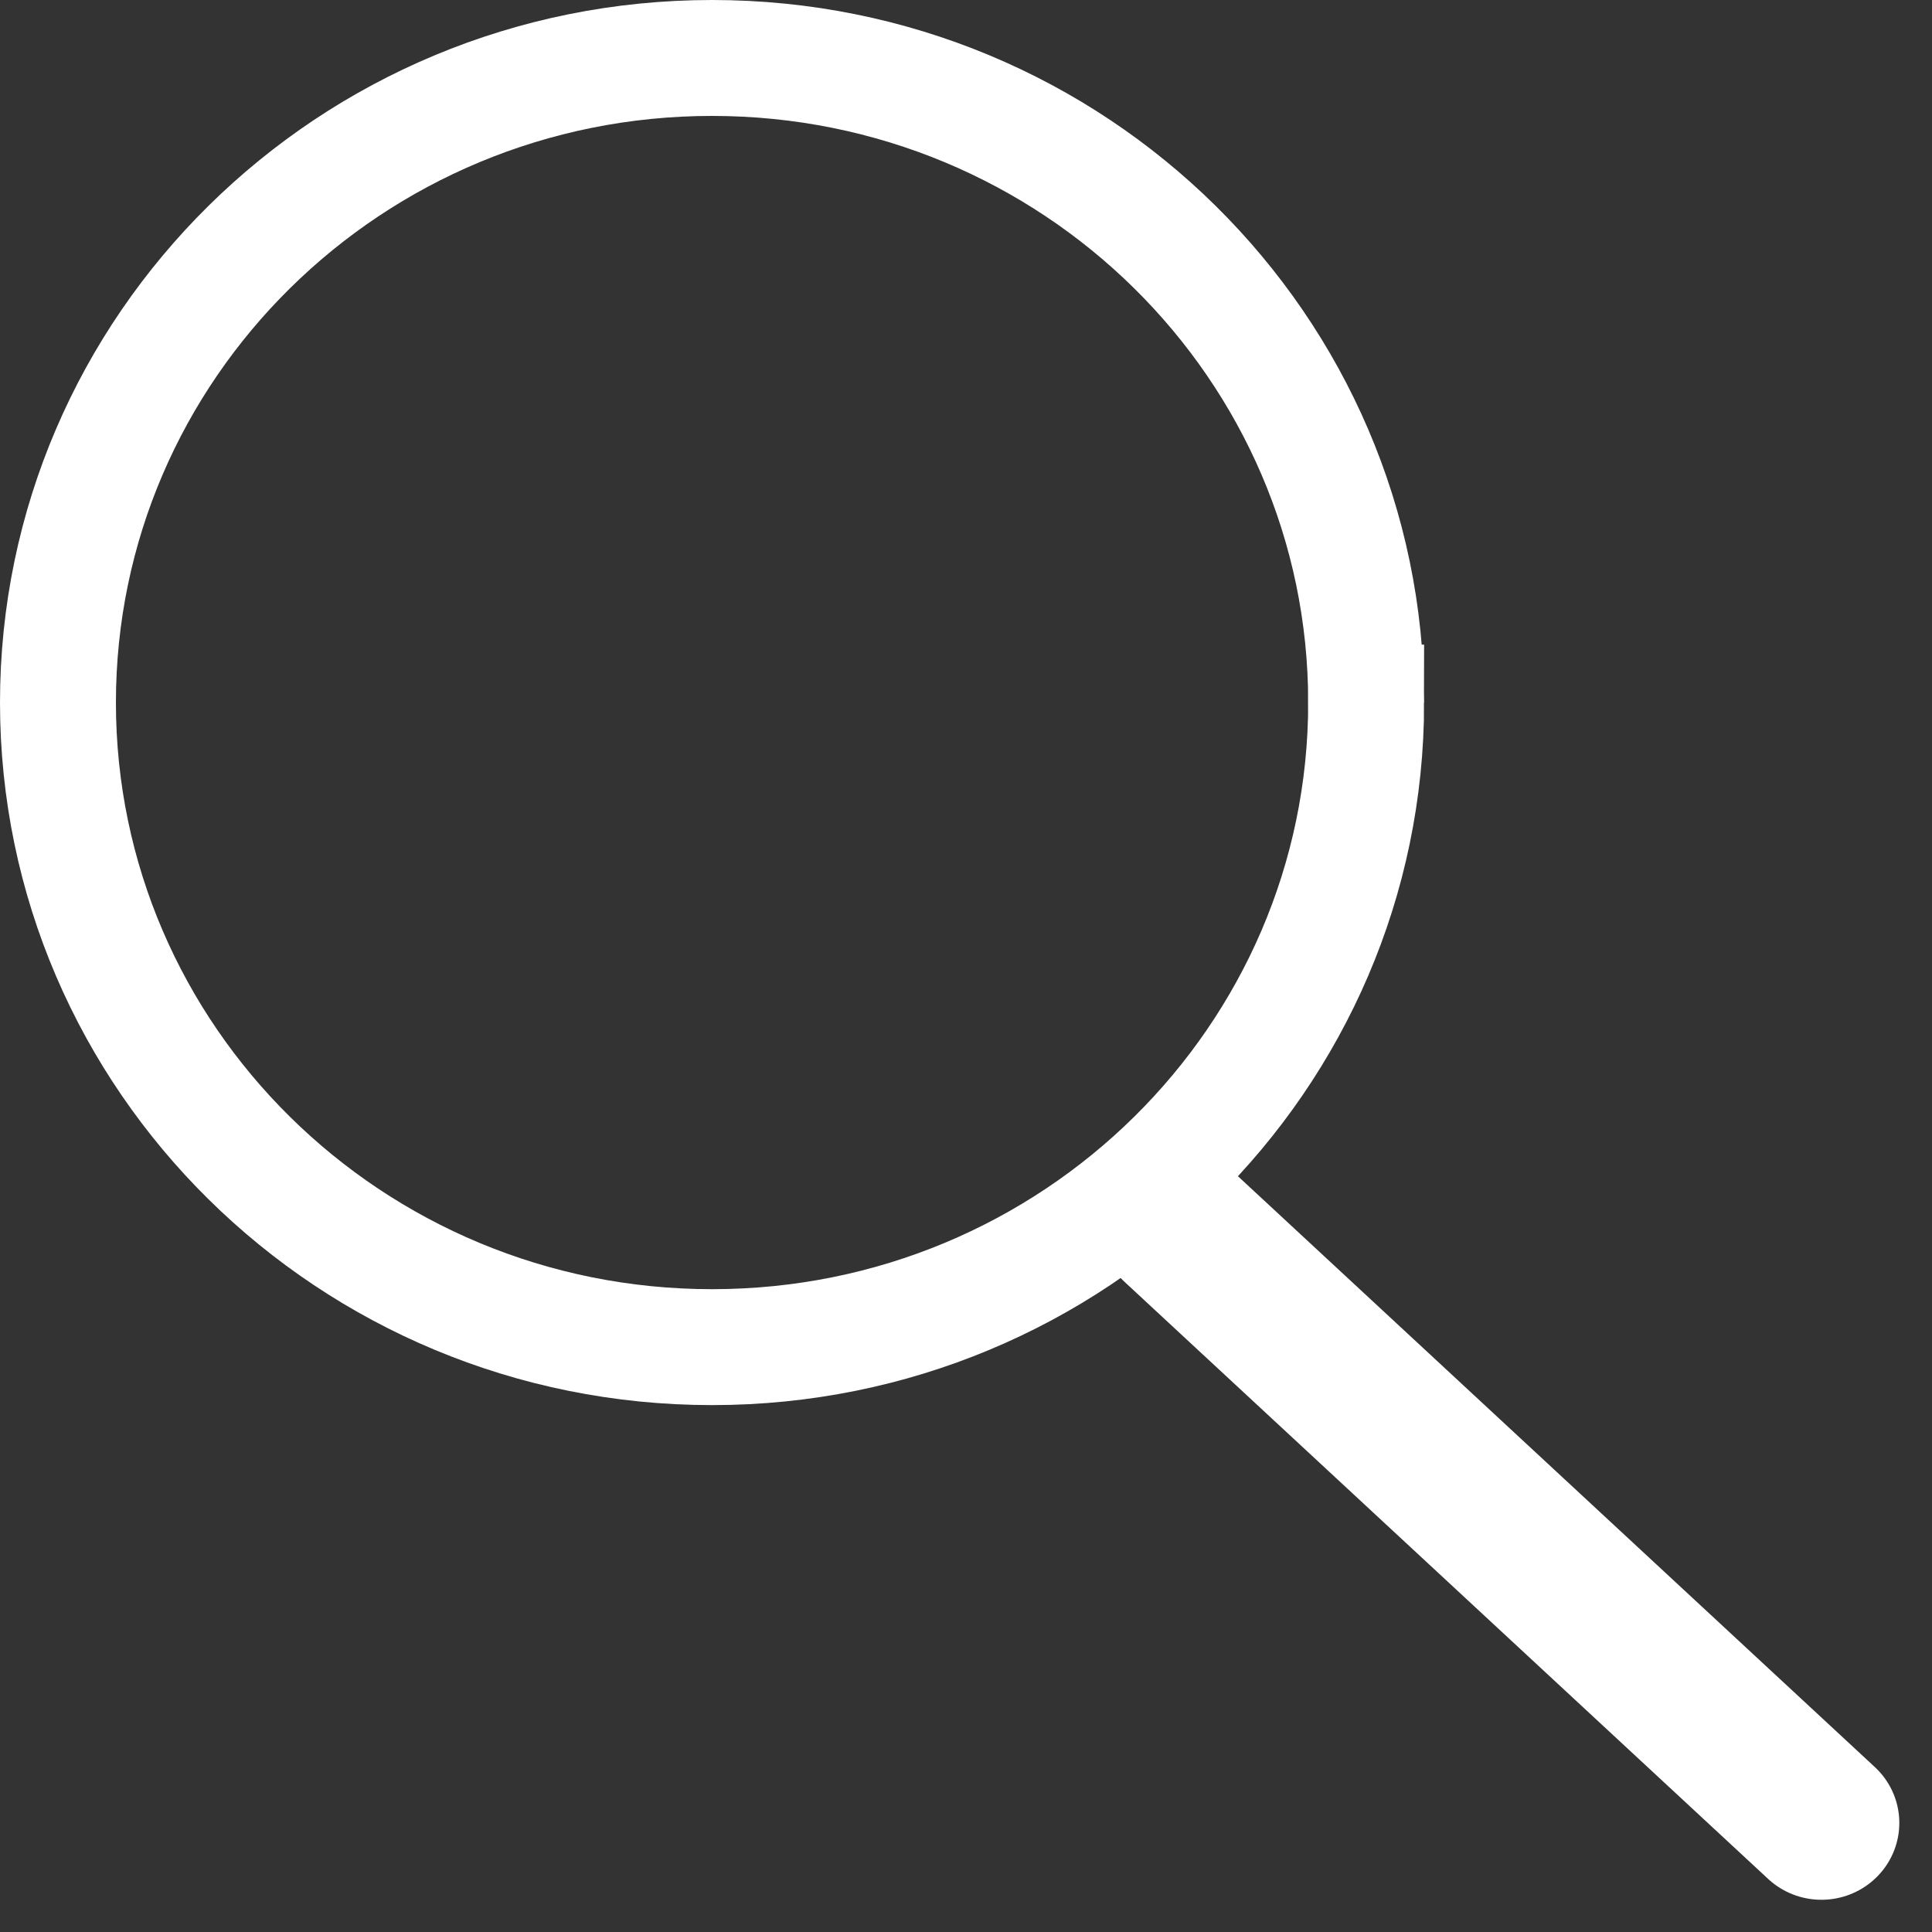<svg width="50" height="50" viewBox="0 0 50 50" fill="none" xmlns="http://www.w3.org/2000/svg"><rect x="0" y="0" width="50" height="50" fill="#333333" stroke="none"/><path d="M35.356 18.182c0 9.194-7.56 16.682-16.928 16.682S1.5 27.376 1.5 18.182 9.06 1.5 18.428 1.5s16.928 7.488 16.928 16.682Z" stroke="#fff" stroke-width="3"/><path transform="matrix(.733 .68 -.69 .724 27.641 31.818)" stroke="#fff" stroke-width="4" stroke-linecap="round" d="M2-2h22.72"/></svg>